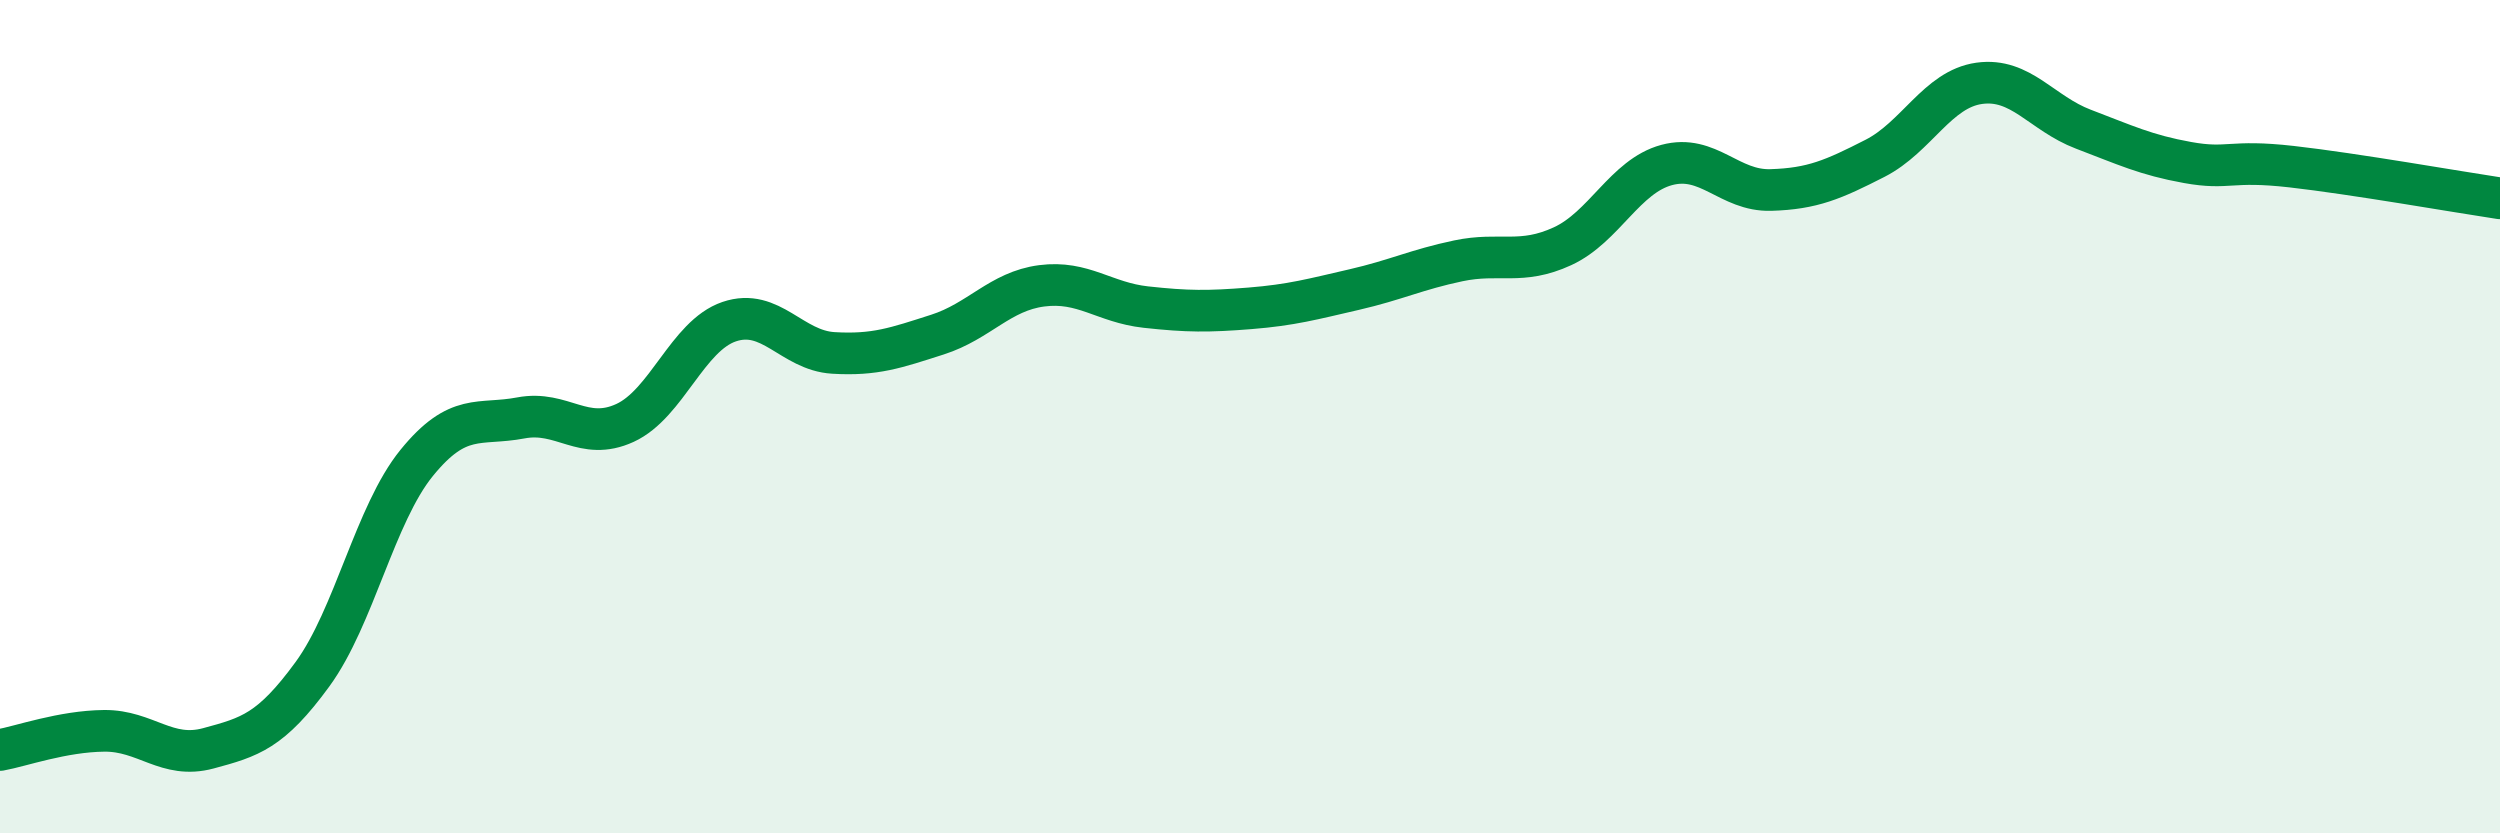 
    <svg width="60" height="20" viewBox="0 0 60 20" xmlns="http://www.w3.org/2000/svg">
      <path
        d="M 0,18 C 0.5,17.91 1.5,17.55 2.5,17.54 C 3.5,17.53 4,18.23 5,17.96 C 6,17.69 6.5,17.55 7.5,16.18 C 8.5,14.81 9,12.34 10,11.11 C 11,9.88 11.5,10.22 12.5,10.03 C 13.5,9.84 14,10.61 15,10.15 C 16,9.69 16.5,8.06 17.5,7.72 C 18.5,7.38 19,8.41 20,8.47 C 21,8.53 21.5,8.35 22.5,8.03 C 23.5,7.71 24,6.99 25,6.86 C 26,6.73 26.5,7.26 27.5,7.37 C 28.5,7.48 29,7.48 30,7.4 C 31,7.32 31.5,7.18 32.5,6.95 C 33.5,6.72 34,6.47 35,6.26 C 36,6.05 36.5,6.37 37.5,5.91 C 38.5,5.45 39,4.23 40,3.96 C 41,3.69 41.5,4.59 42.5,4.56 C 43.5,4.53 44,4.31 45,3.8 C 46,3.29 46.5,2.14 47.5,2 C 48.5,1.86 49,2.72 50,3.1 C 51,3.48 51.5,3.72 52.5,3.9 C 53.5,4.08 53.5,3.83 55,4 C 56.5,4.17 59,4.61 60,4.76L60 20L0 20Z"
        fill="#008740"
        opacity="0.1"
        stroke-linecap="round"
        stroke-linejoin="round"
      />
      <path
        d="M 0,18 C 0.5,17.91 1.5,17.55 2.5,17.54 C 3.5,17.53 4,18.23 5,17.96 C 6,17.69 6.5,17.55 7.5,16.18 C 8.5,14.81 9,12.34 10,11.11 C 11,9.88 11.5,10.22 12.5,10.03 C 13.5,9.84 14,10.61 15,10.15 C 16,9.69 16.5,8.06 17.5,7.72 C 18.5,7.38 19,8.41 20,8.47 C 21,8.53 21.5,8.35 22.5,8.03 C 23.5,7.71 24,6.99 25,6.86 C 26,6.73 26.5,7.26 27.5,7.37 C 28.5,7.48 29,7.48 30,7.4 C 31,7.32 31.5,7.18 32.5,6.95 C 33.5,6.72 34,6.47 35,6.26 C 36,6.05 36.5,6.37 37.5,5.91 C 38.5,5.45 39,4.23 40,3.96 C 41,3.69 41.5,4.59 42.5,4.56 C 43.5,4.53 44,4.31 45,3.8 C 46,3.29 46.5,2.14 47.5,2 C 48.5,1.86 49,2.72 50,3.1 C 51,3.48 51.5,3.72 52.5,3.9 C 53.5,4.08 53.5,3.83 55,4 C 56.5,4.17 59,4.61 60,4.76"
        stroke="#008740"
        stroke-width="1"
        fill="none"
        stroke-linecap="round"
        stroke-linejoin="round"
      />
    </svg>
  